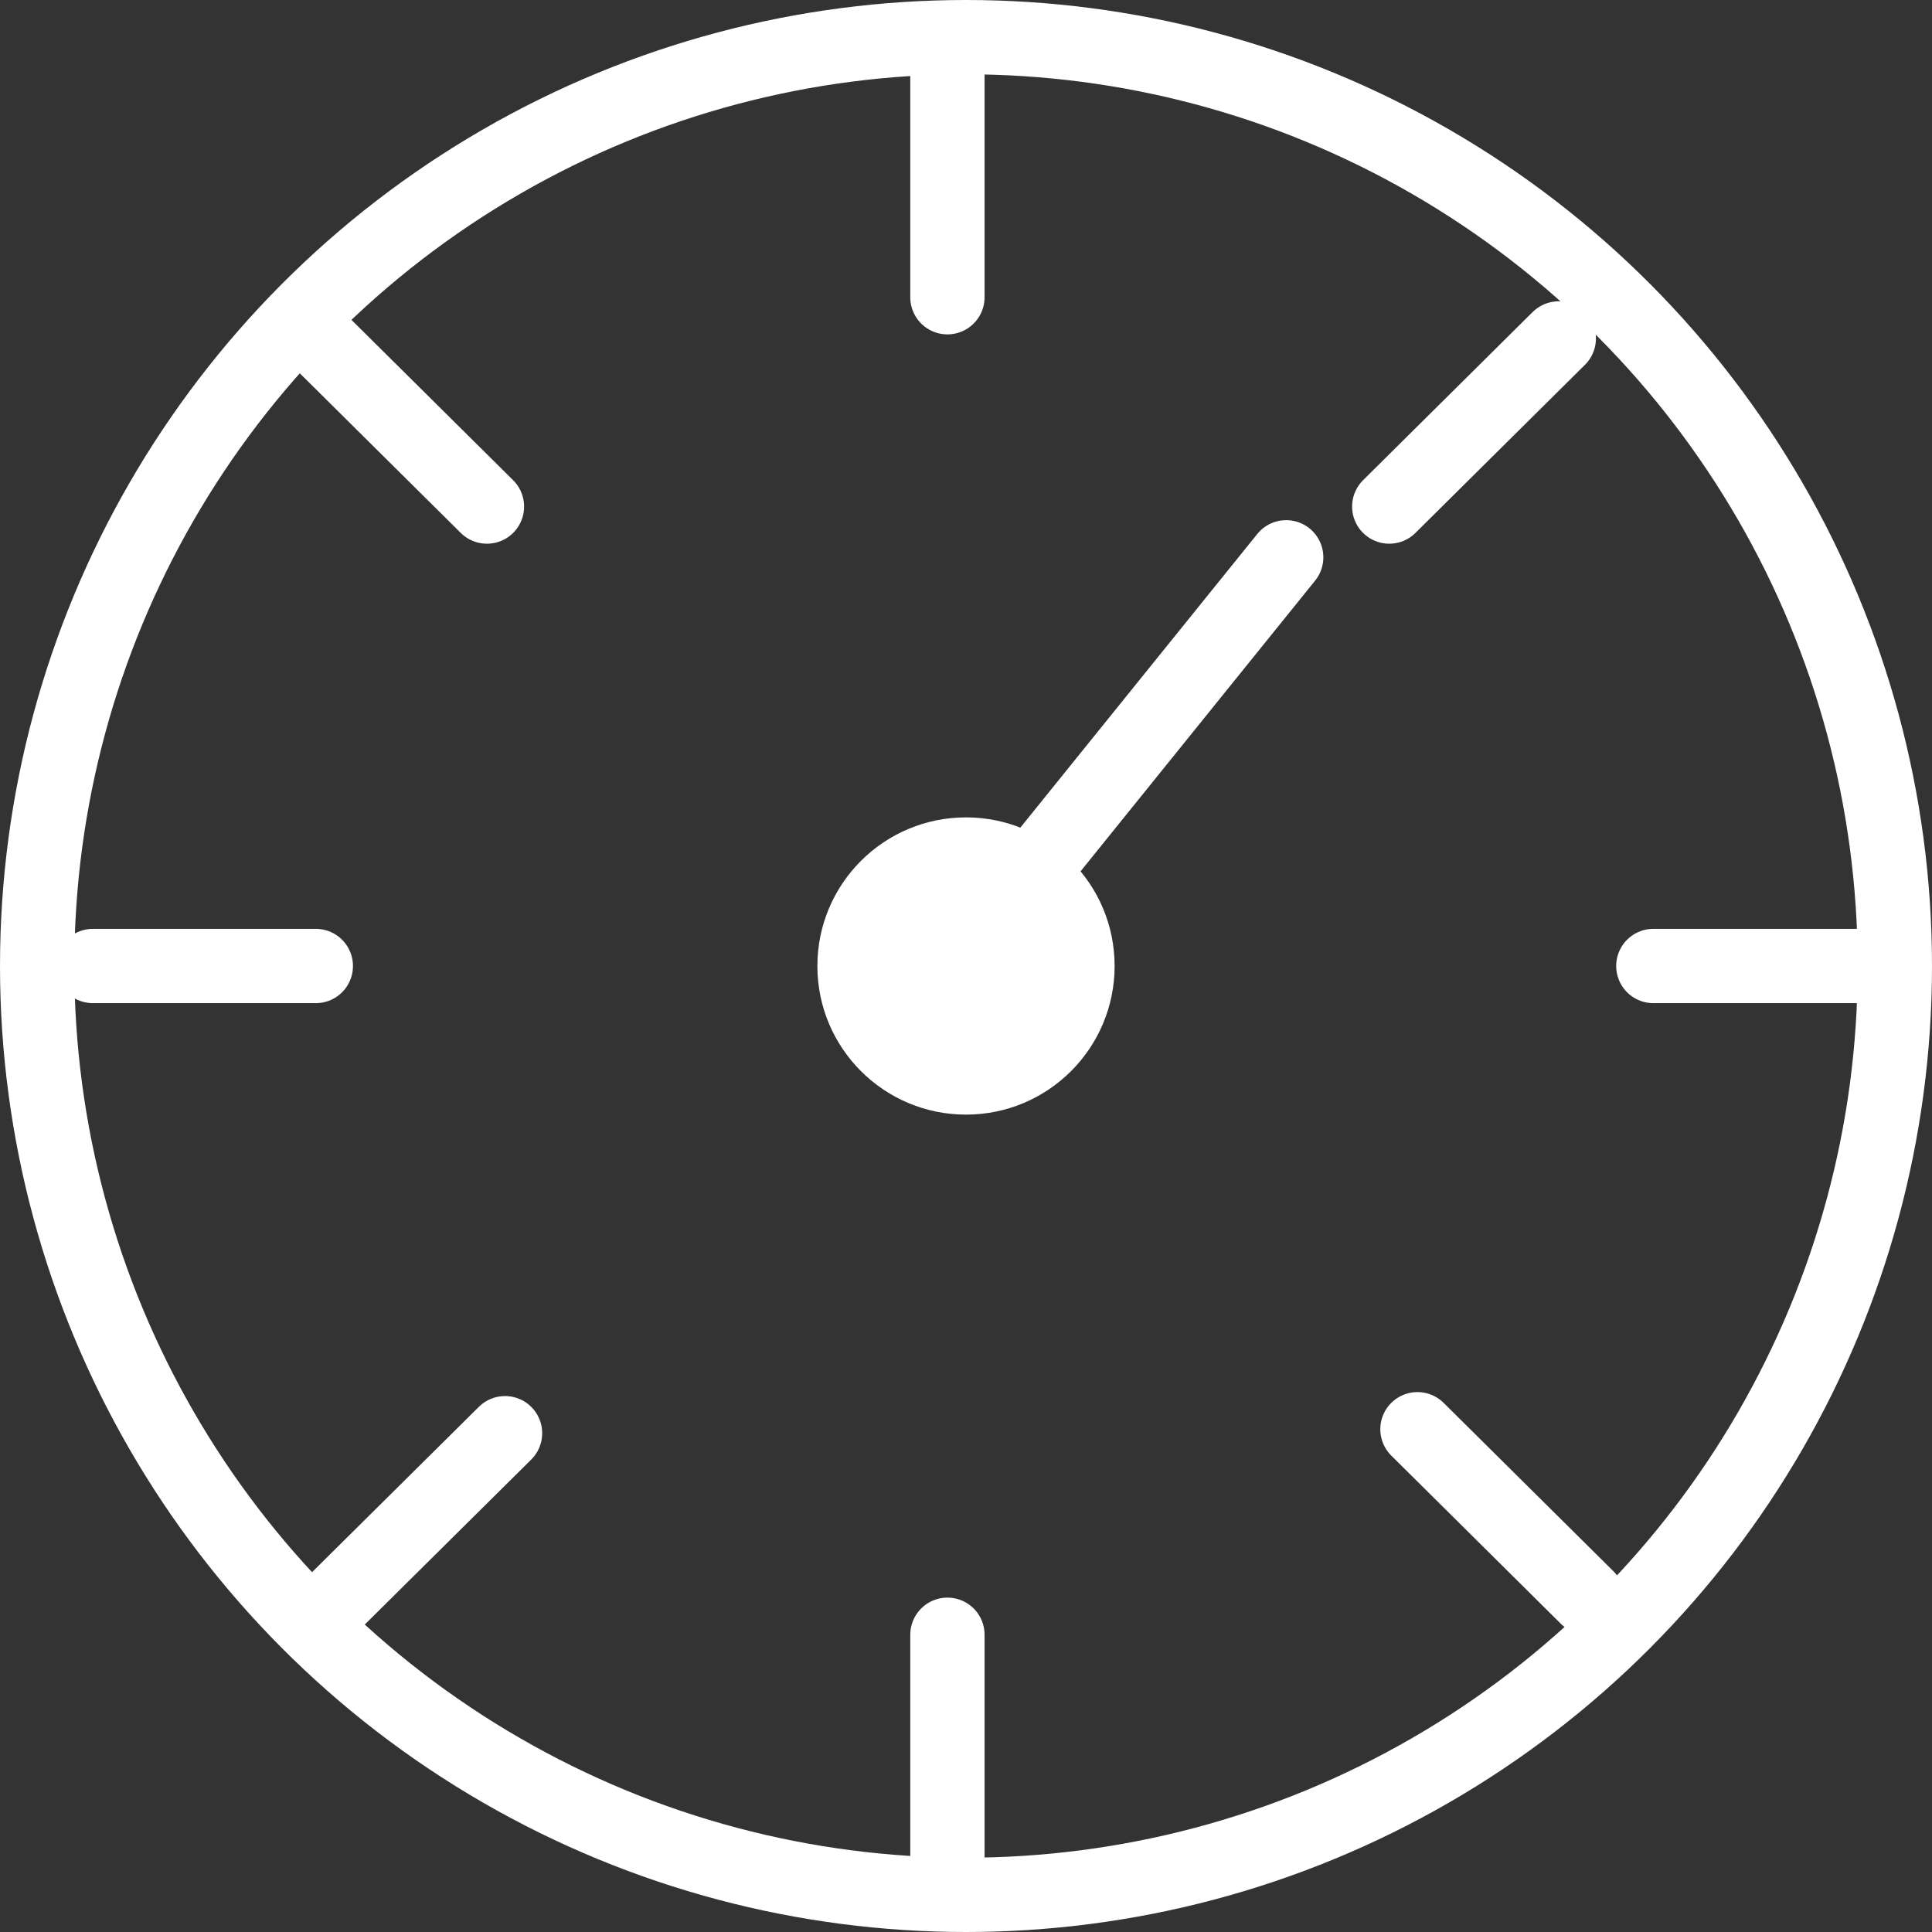 <svg xmlns="http://www.w3.org/2000/svg" width="52" height="52" viewBox="0 0 52 52">
    <rect x="0" y="0" width="52" height="52" fill="#333333" stroke="none"/>
    <g fill="none" fill-rule="evenodd" transform="translate(1 1)">
        <circle cx="25" cy="25" r="25" stroke="#FFF" stroke-width="2"/>
        <path stroke="#FFF" stroke-linecap="round" stroke-width="2" d="M24.5 1v6M1.5 25h6M43.5 25h6M24.5 43v6M7.543 8.109l4.563 4.525M40.955 8.109l-4.563 4.525M33.618 14l-8.59 10.646M37.151 37.468l4.563 4.525M12.593 37.575l-4.564 4.524"/>
        <circle cx="25" cy="25" r="4" fill="#FFF"/>
    </g>
</svg>
